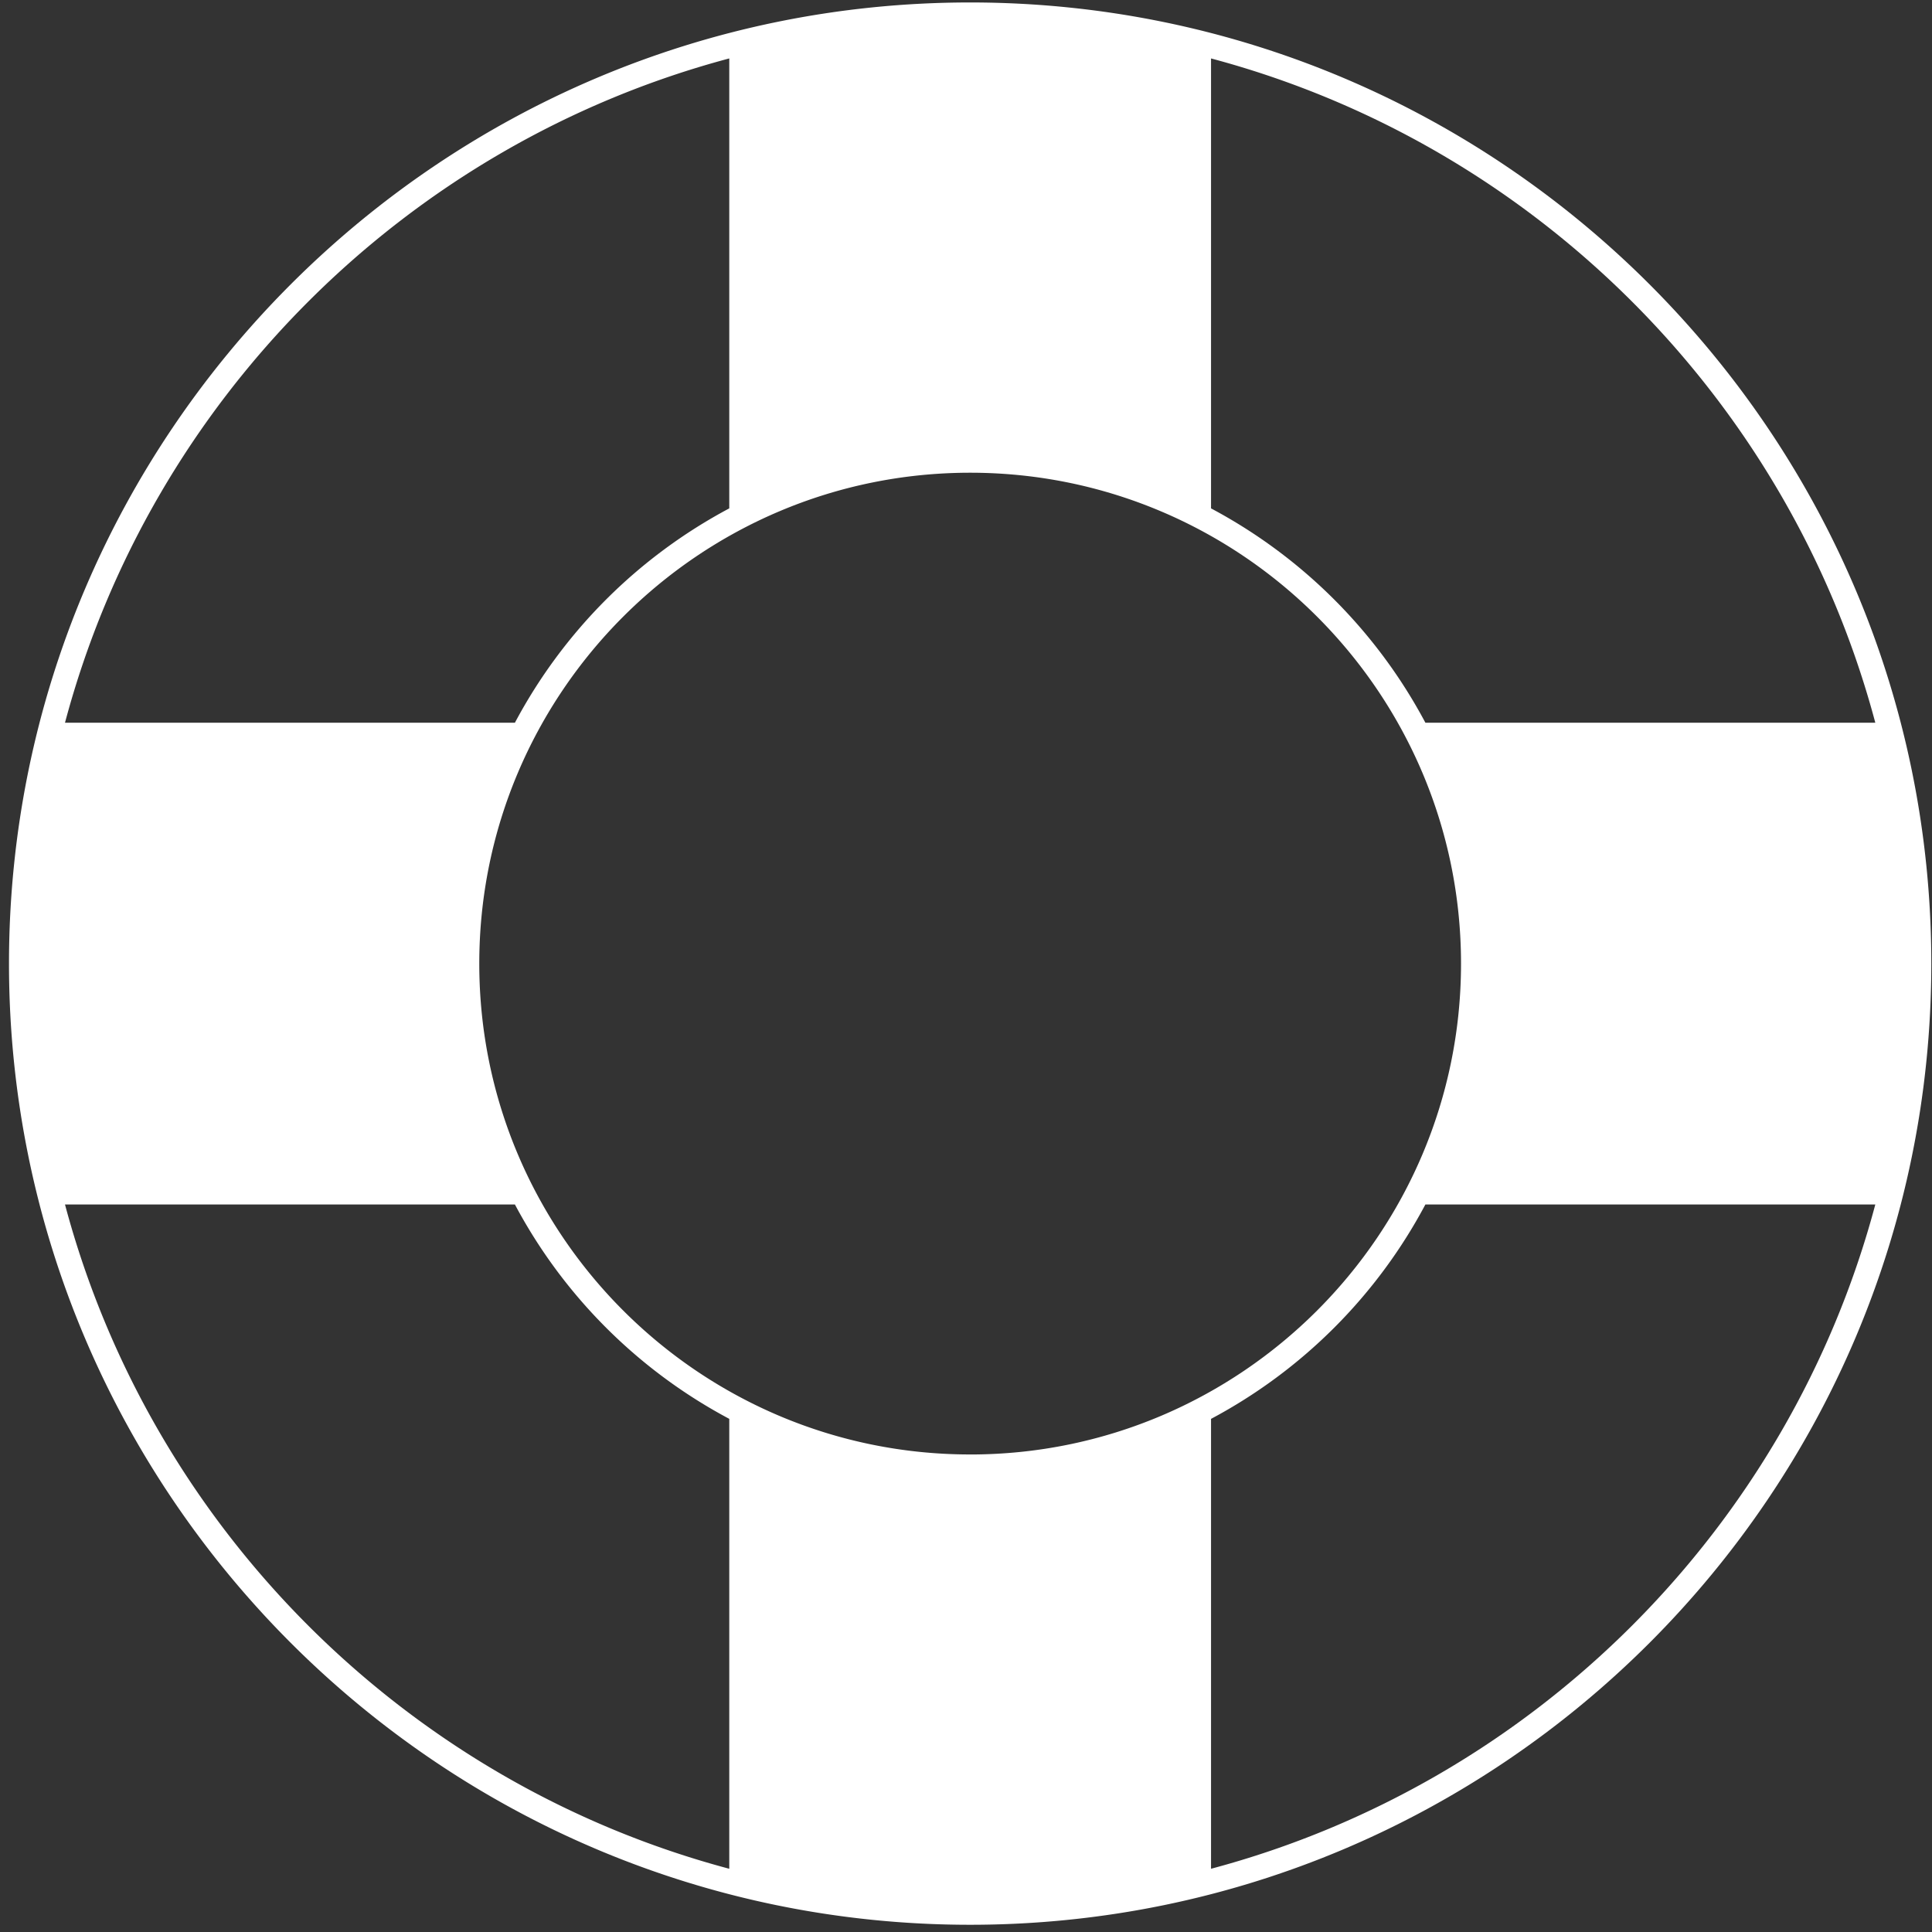 <?xml version="1.0" encoding="UTF-8"?> <svg xmlns="http://www.w3.org/2000/svg" width="81" height="81" viewBox="0 0 81 81"><rect x="0" y="0" width="81" height="81" fill="#333333" stroke="none"/><g><g><path fill="#fff" d="M40.673.103c22.221 0 40.298 18.077 40.298 40.296 0 22.22-18.077 40.298-40.298 40.298C18.455 80.697.377 62.62.377 40.399.377 18.179 18.455.103 40.673.103zM78.623 30.3C75.014 16.749 64.324 6.06 50.773 2.45v18.864A21.748 21.748 0 0 1 59.76 30.3zm-37.95 30.68c11.35 0 20.581-9.233 20.581-20.581 0-11.348-9.232-20.58-20.58-20.58-11.349 0-20.58 9.232-20.58 20.58 0 11.348 9.231 20.58 20.58 20.58zM30.575 2.45C17.023 6.06 6.335 16.75 2.725 30.3h18.863a21.748 21.748 0 0 1 8.987-8.986zM2.725 50.499c3.61 13.552 14.298 24.24 27.85 27.85V59.486a21.745 21.745 0 0 1-8.987-8.987zm48.048 27.85c13.551-3.61 24.24-14.298 27.85-27.85H59.76a21.747 21.747 0 0 1-8.987 8.988z"></path></g></g></svg> 